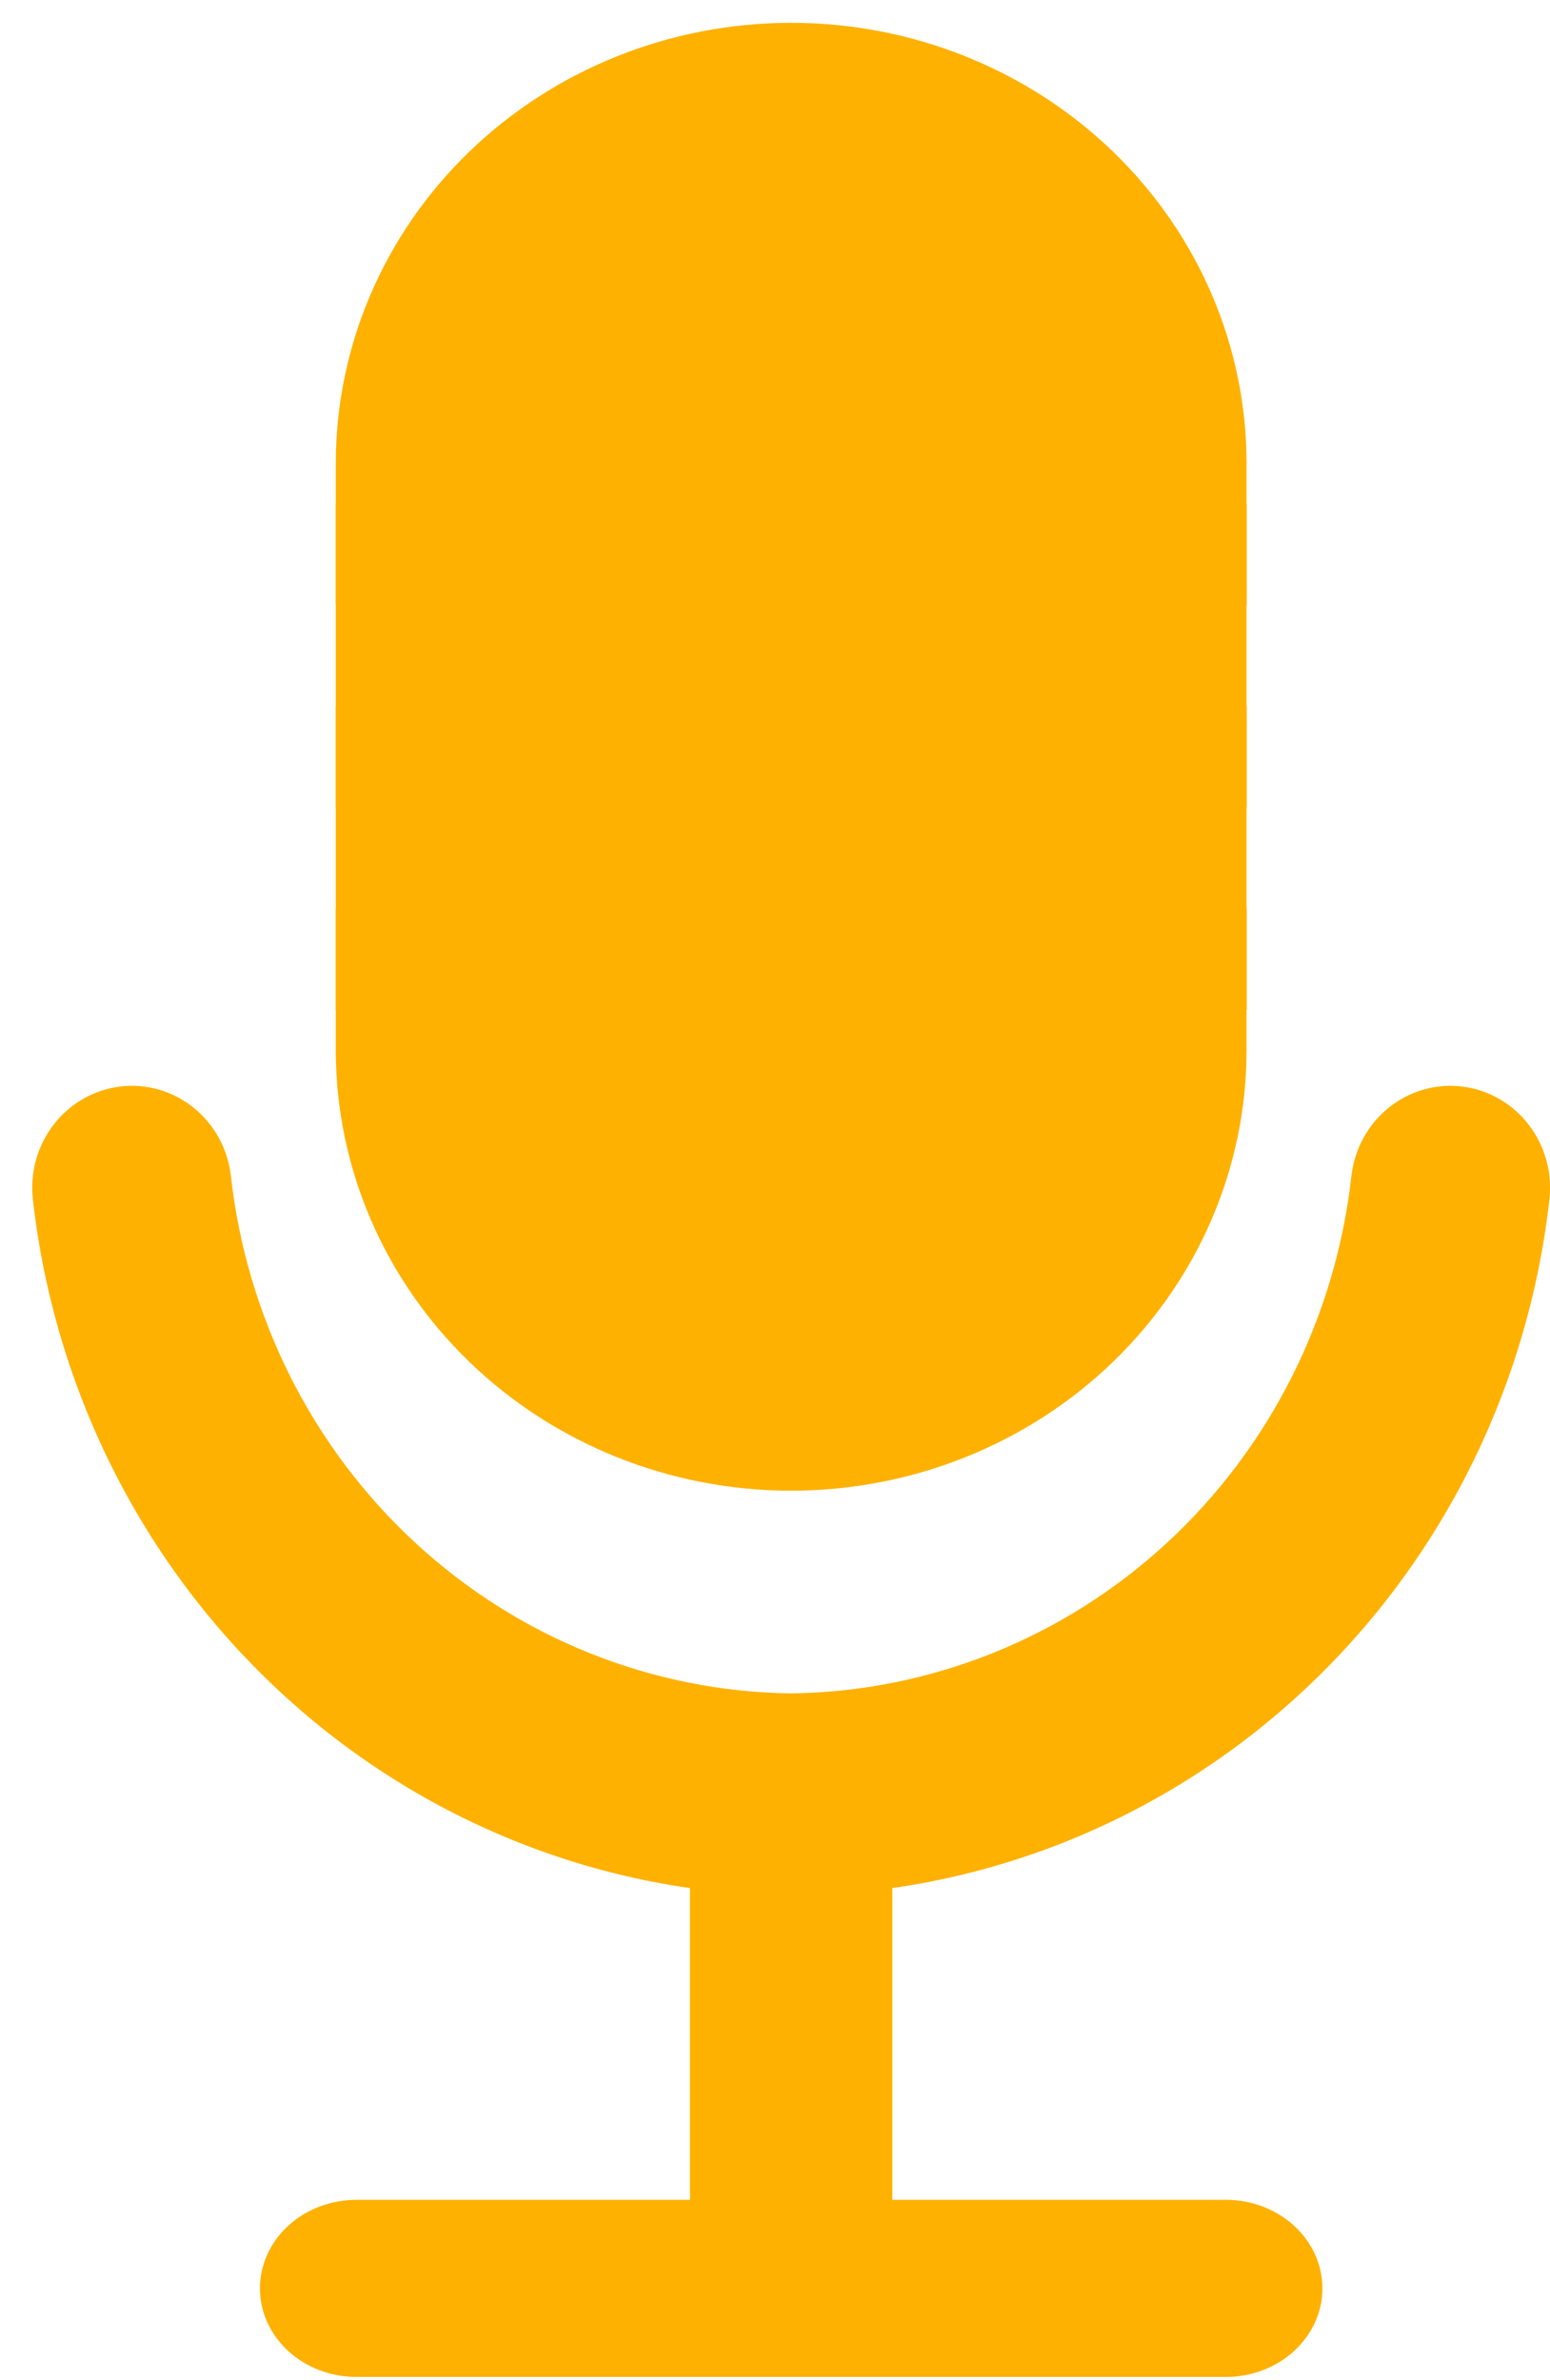 <svg width="43" height="66" viewBox="0 0 43 66" fill="none" xmlns="http://www.w3.org/2000/svg">
<path d="M21.948 0.633C18.598 0.633 15.385 1.919 13.016 4.209C10.647 6.499 9.316 9.605 9.316 12.844L9.316 29.125C9.316 32.364 10.647 35.469 13.016 37.76C15.385 40.05 18.598 41.336 21.948 41.336C25.299 41.336 28.512 40.05 30.881 37.76C33.25 35.469 34.581 32.364 34.581 29.125V12.844C34.581 9.605 33.25 6.499 30.881 4.209C28.512 1.919 25.299 0.633 21.948 0.633Z" fill="#FFB100"/>
<path d="M16.31 13.973H9.316V16.78H16.31C16.689 16.78 17.052 16.632 17.32 16.369C17.587 16.105 17.738 15.748 17.738 15.376C17.738 15.004 17.587 14.647 17.32 14.384C17.052 14.12 16.689 13.973 16.31 13.973Z" fill="#FFB100"/>
<path d="M16.31 19.582H9.316V22.389H16.31C16.689 22.389 17.052 22.241 17.32 21.978C17.587 21.715 17.738 21.358 17.738 20.986C17.738 20.613 17.587 20.256 17.32 19.993C17.052 19.73 16.689 19.582 16.31 19.582Z" fill="#FFB100"/>
<path d="M16.31 25.199H9.316V28.006H16.31C16.689 28.006 17.052 27.858 17.32 27.595C17.587 27.332 17.738 26.975 17.738 26.603C17.738 26.23 17.587 25.873 17.32 25.61C17.052 25.347 16.689 25.199 16.31 25.199Z" fill="#FFB100"/>
<path d="M27.591 13.969H34.585V16.776H27.591C27.213 16.776 26.85 16.628 26.582 16.365C26.314 16.102 26.164 15.745 26.164 15.372C26.164 15 26.314 14.643 26.582 14.38C26.85 14.117 27.213 13.969 27.591 13.969Z" fill="#FFB100"/>
<path d="M27.591 19.582H34.585V22.389H27.591C27.213 22.389 26.85 22.241 26.582 21.978C26.314 21.715 26.164 21.358 26.164 20.986C26.164 20.613 26.314 20.256 26.582 19.993C26.85 19.73 27.213 19.582 27.591 19.582Z" fill="#FFB100"/>
<path d="M27.591 25.195H34.585V28.002H27.591C27.213 28.002 26.85 27.855 26.582 27.591C26.314 27.328 26.164 26.971 26.164 26.599C26.164 26.227 26.314 25.87 26.582 25.606C26.85 25.343 27.213 25.195 27.591 25.195Z" fill="#FFB100"/>
<path d="M21.927 52.566C16.724 52.523 11.716 50.537 7.845 46.983C3.975 43.429 1.51 38.552 0.914 33.271C0.827 32.527 1.032 31.778 1.485 31.189C1.938 30.6 2.602 30.219 3.33 30.13C4.058 30.04 4.791 30.25 5.367 30.713C5.944 31.176 6.317 31.854 6.404 32.598C6.838 36.511 8.654 40.129 11.512 42.772C14.37 45.416 18.073 46.904 21.927 46.957C25.789 46.914 29.502 45.431 32.369 42.786C35.235 40.142 37.057 36.518 37.492 32.598C37.579 31.854 37.952 31.176 38.529 30.713C39.105 30.25 39.838 30.04 40.566 30.13C41.294 30.219 41.958 30.6 42.41 31.189C42.864 31.778 43.069 32.527 42.982 33.271C42.385 38.559 39.914 43.442 36.035 46.997C32.156 50.552 27.138 52.533 21.927 52.566Z" fill="#FFB100"/>
<path d="M24.755 49.059H19.141V63.094H24.755V49.059Z" fill="#FFB100"/>
<path d="M34.006 65.912H9.89C9.18 65.912 8.498 65.654 7.996 65.193C7.493 64.732 7.211 64.108 7.211 63.456C7.211 62.805 7.493 62.18 7.996 61.719C8.498 61.259 9.18 61 9.89 61H34.006C34.717 61 35.398 61.259 35.901 61.719C36.403 62.18 36.686 62.805 36.686 63.456C36.686 64.108 36.403 64.732 35.901 65.193C35.398 65.654 34.717 65.912 34.006 65.912Z" fill="#FFB100"/>
</svg>
